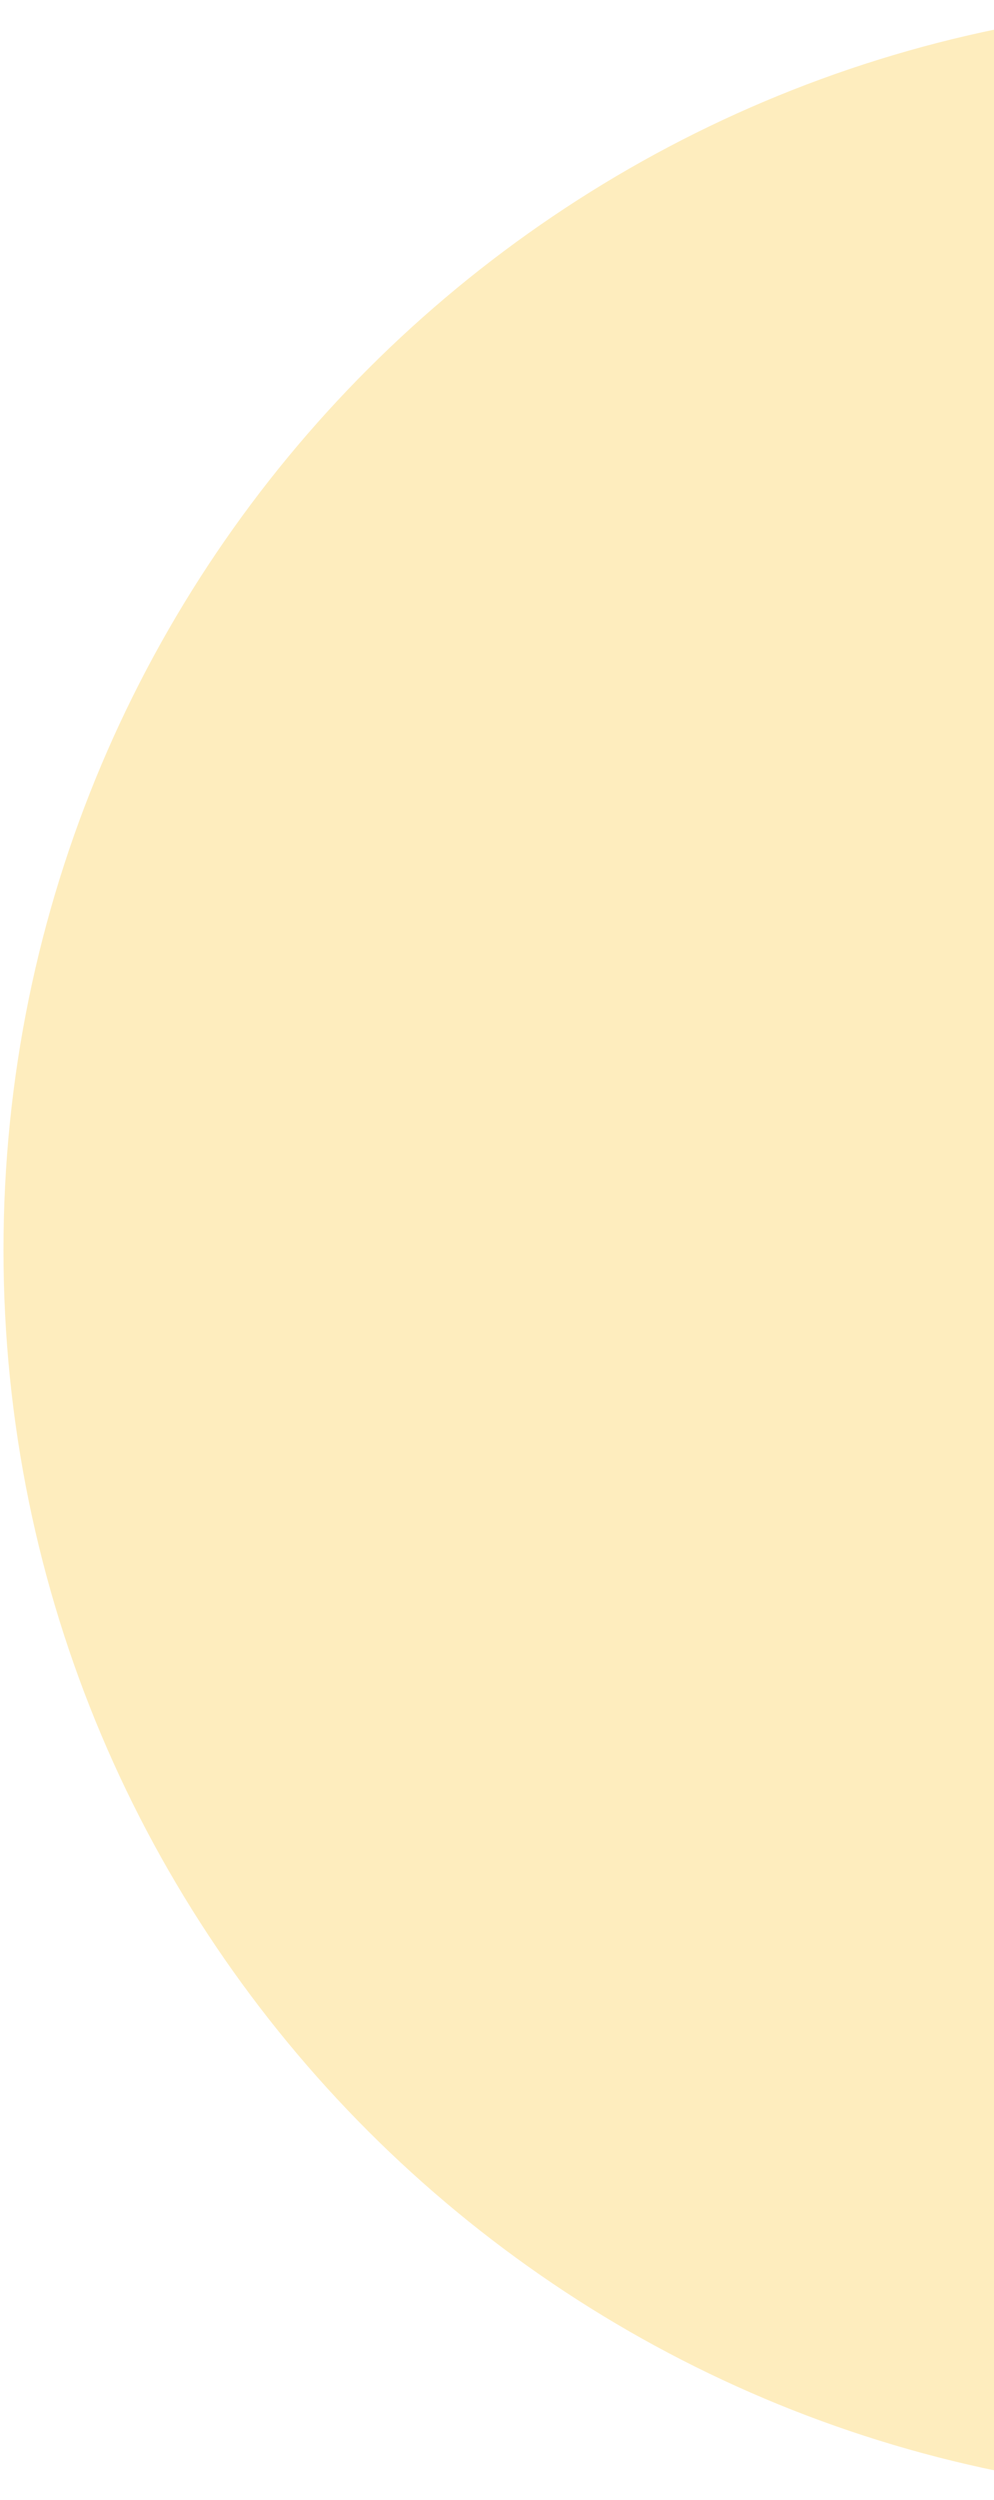 <svg version="1.2" xmlns="http://www.w3.org/2000/svg" viewBox="0 0 286 719" width="286" height="719"><defs><clipPath clipPathUnits="userSpaceOnUse" id="cp1"><path d="m-1634-1884h1920v4339h-1920z"/></clipPath></defs><style>.a{opacity:.27;fill:#fcbd10}</style><g clip-path="url(#cp1)"><path fill-rule="evenodd" class="a" d="m359.5 1c198 0 358.5 160.5 358.5 358.5 0 198-160.5 358.5-358.5 358.5-198 0-358.5-160.5-358.5-358.5 0-198 160.5-358.5 358.5-358.5z"/></g></svg>